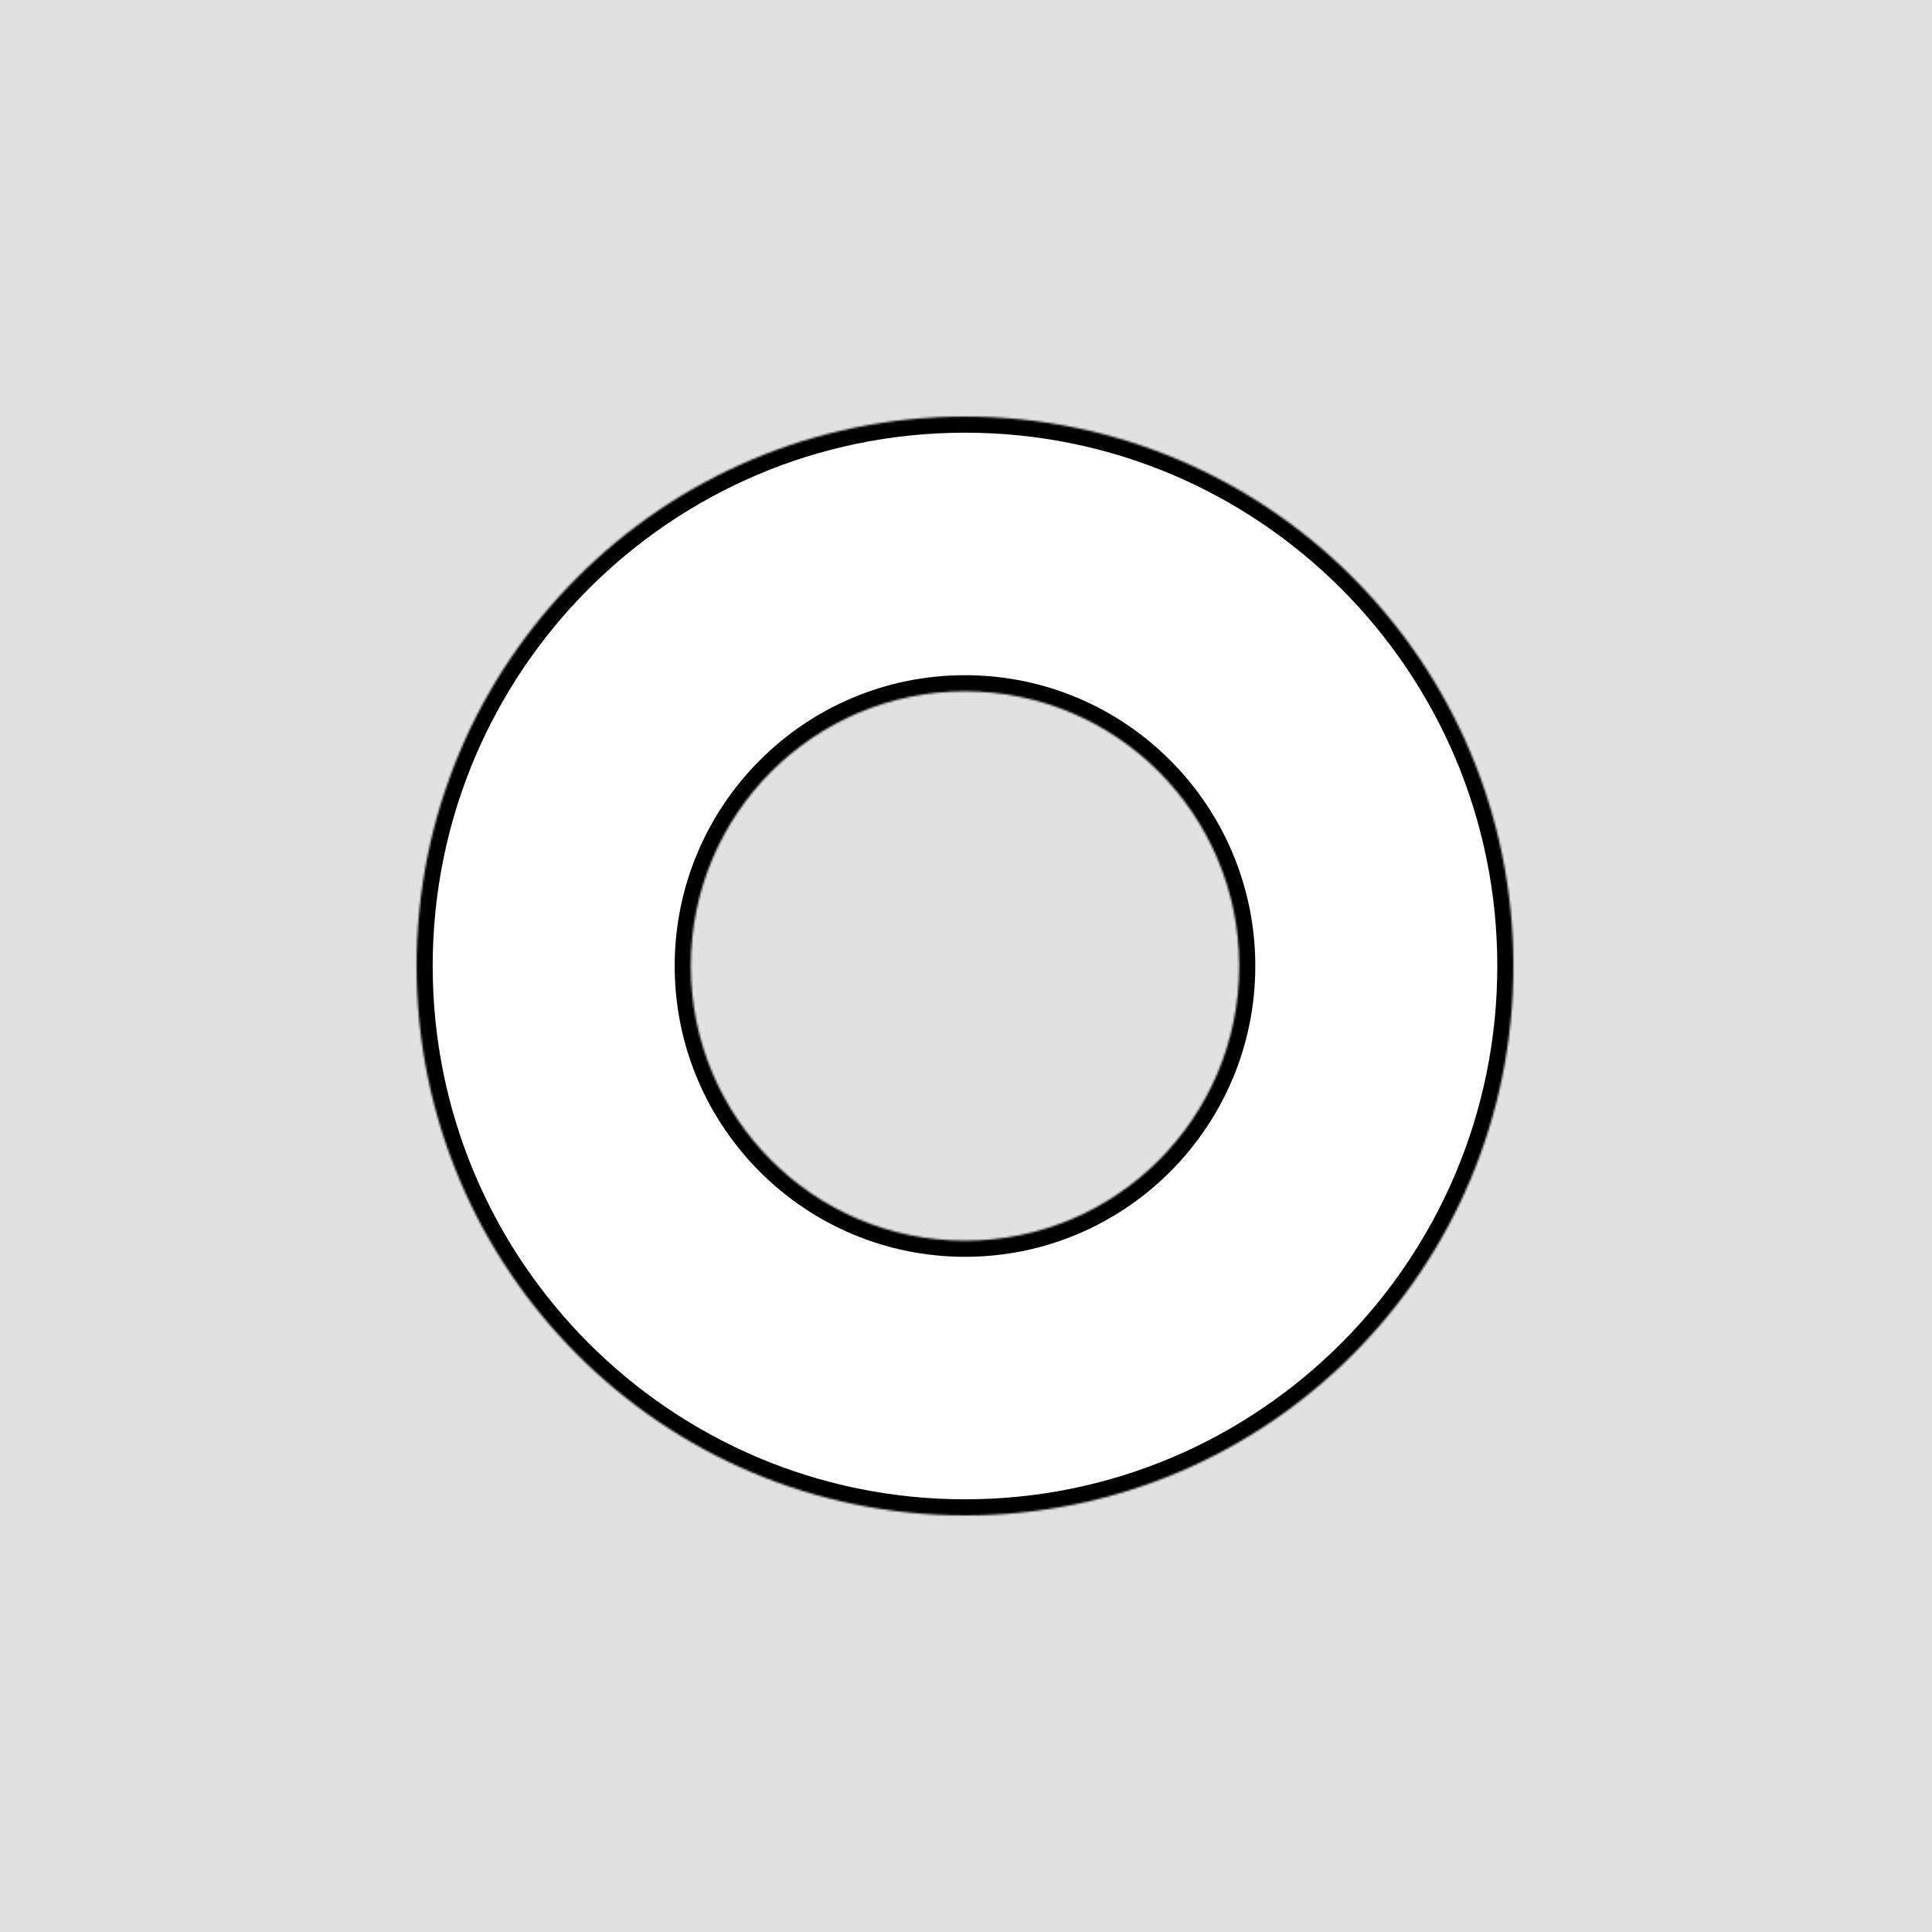 <svg xmlns="http://www.w3.org/2000/svg" width="960" height="960" viewBox="0 0 960 960" fill="none"><rect width="960" height="960" fill="#E1E1E1"></rect><rect width="960" height="960" fill="#E1E1E1"></rect><mask id="path-2-inside-1_465_2642" fill="white"><path d="M752 480C752 630.774 629.998 753 479.5 753C329.002 753 207 630.774 207 480C207 329.226 329.002 207 479.5 207C629.998 207 752 329.226 752 480ZM343.25 480C343.25 555.387 404.251 616.5 479.5 616.5C554.749 616.5 615.75 555.387 615.75 480C615.75 404.613 554.749 343.5 479.5 343.5C404.251 343.5 343.25 404.613 343.25 480Z"></path></mask><path d="M752 480C752 630.774 629.998 753 479.5 753C329.002 753 207 630.774 207 480C207 329.226 329.002 207 479.5 207C629.998 207 752 329.226 752 480ZM343.25 480C343.25 555.387 404.251 616.5 479.5 616.5C554.749 616.5 615.75 555.387 615.75 480C615.75 404.613 554.749 343.5 479.5 343.5C404.251 343.5 343.25 404.613 343.25 480Z" fill="white" stroke="black" stroke-width="16" mask="url(#path-2-inside-1_465_2642)"></path></svg>